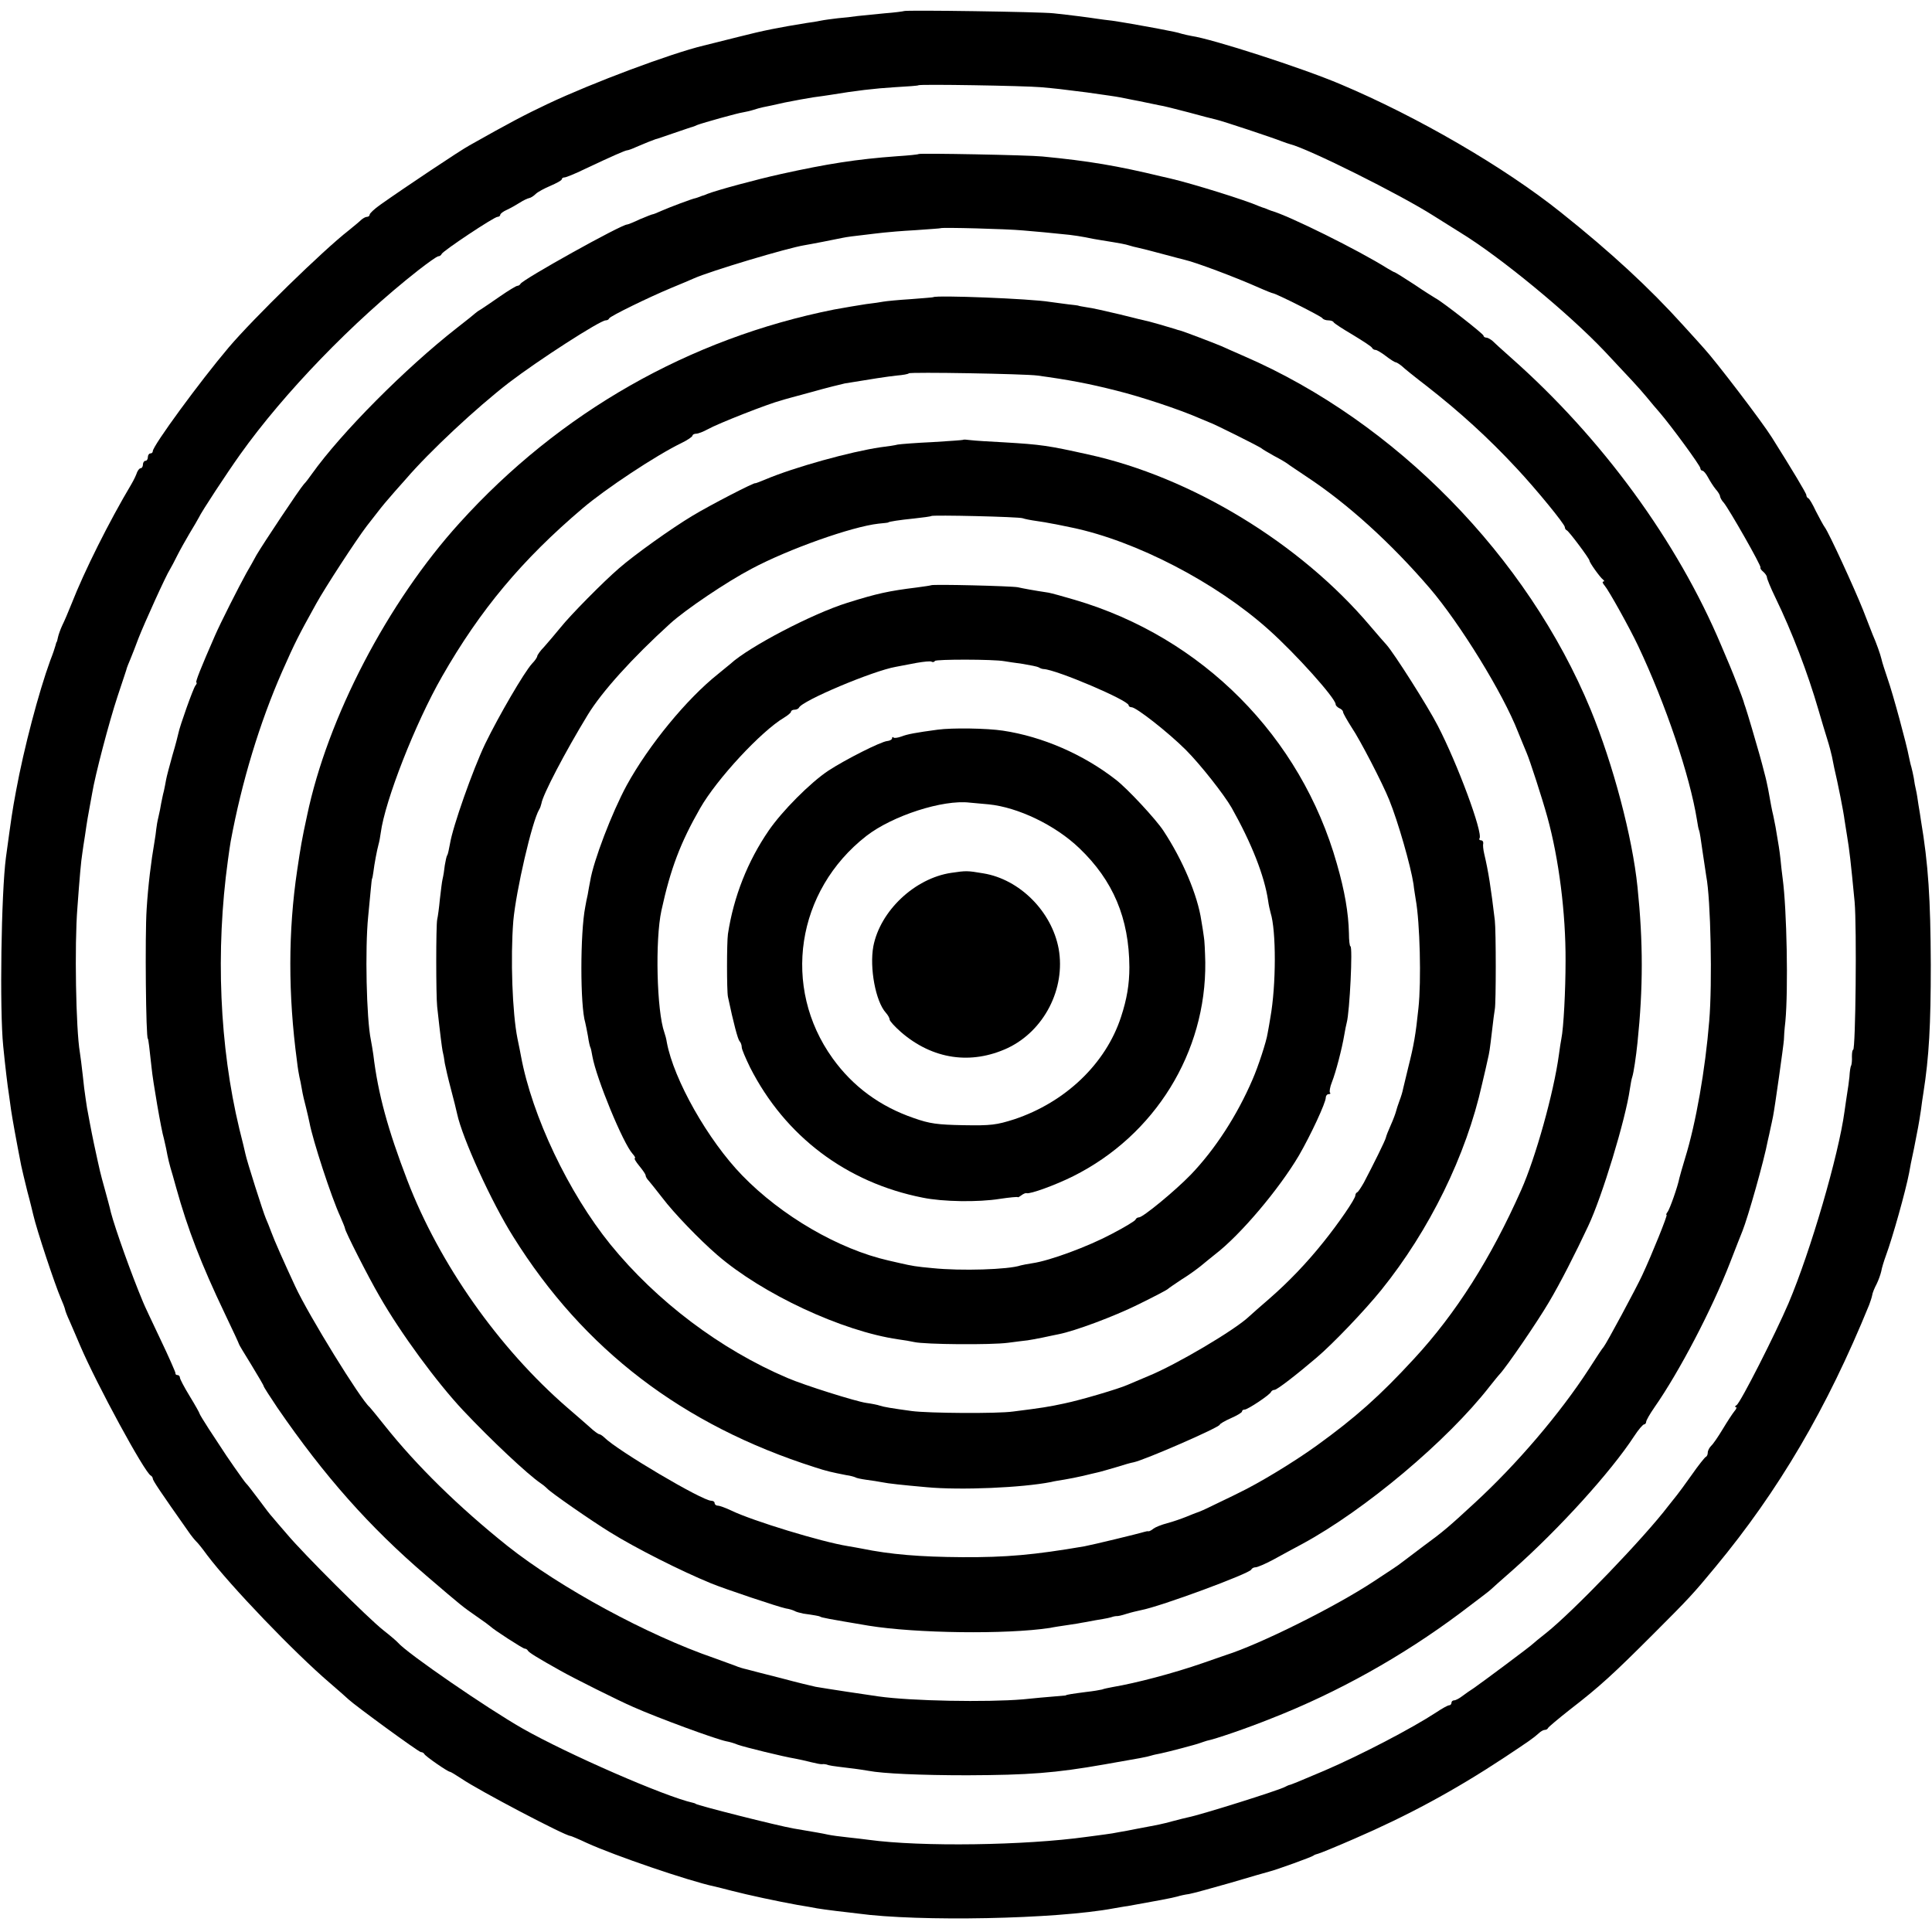 <?xml version="1.0" standalone="no"?>
<!DOCTYPE svg PUBLIC "-//W3C//DTD SVG 20010904//EN"
 "http://www.w3.org/TR/2001/REC-SVG-20010904/DTD/svg10.dtd">
<svg version="1.0" xmlns="http://www.w3.org/2000/svg"
 width="784pt" height="784pt" viewBox="0 0 784 784"
 preserveAspectRatio="xMidYMid meet">
<g transform="translate(0,784) scale(0.1,-0.1)"
fill="#000000" stroke="none">
<path d="M3668 7795 c-2 -1 -37 -6 -78 -9 -41 -4 -91 -9 -110 -11 -19 -3 -55
-7 -80 -9 -25 -3 -56 -7 -70 -10 -14 -3 -38 -7 -55 -9 -117 -19 -174 -30 -280
-57 -66 -17 -129 -32 -140 -35 -133 -32 -451 -151 -631 -236 -95 -45 -154 -76
-319 -169 -37 -20 -263 -171 -362 -241 -24 -17 -43 -35 -43 -40 0 -5 -5 -9
-11 -9 -6 0 -16 -6 -23 -12 -7 -7 -30 -26 -51 -43 -104 -81 -385 -355 -487
-475 -116 -137 -308 -399 -308 -421 0 -5 -4 -9 -10 -9 -5 0 -10 -7 -10 -15 0
-8 -4 -15 -10 -15 -5 0 -10 -7 -10 -15 0 -8 -4 -15 -9 -15 -5 0 -11 -8 -15
-17 -3 -10 -13 -31 -23 -48 -90 -151 -191 -353 -243 -486 -12 -30 -28 -68 -37
-86 -8 -17 -16 -40 -18 -50 -2 -10 -4 -18 -5 -18 -1 0 -3 -7 -5 -15 -2 -8 -11
-35 -21 -60 -47 -129 -107 -356 -139 -530 -16 -86 -18 -102 -41 -270 -19 -144
-26 -618 -11 -765 8 -81 18 -165 23 -195 2 -14 6 -43 9 -65 5 -34 21 -123 41
-225 3 -14 14 -61 25 -105 12 -44 22 -87 24 -95 14 -61 87 -281 112 -339 8
-18 16 -39 17 -45 1 -6 9 -27 18 -46 8 -19 28 -64 43 -100 66 -155 263 -518
287 -528 4 -2 8 -8 8 -12 0 -8 31 -54 143 -213 12 -18 27 -36 33 -42 6 -5 26
-30 44 -55 95 -126 355 -397 499 -520 35 -30 69 -60 75 -66 28 -26 285 -214
294 -214 6 0 12 -4 14 -8 3 -8 95 -72 104 -72 3 0 24 -13 47 -28 70 -48 421
-232 441 -232 3 0 34 -13 68 -29 112 -51 410 -153 516 -176 9 -2 42 -10 72
-18 66 -17 182 -42 265 -57 33 -5 69 -12 80 -14 11 -2 47 -7 80 -11 33 -4 71
-8 85 -10 249 -34 806 -23 1040 21 19 3 44 8 55 9 118 21 182 33 203 39 9 3
31 8 47 10 17 3 93 24 170 46 77 23 147 43 155 45 29 7 175 60 180 65 3 3 12
6 20 8 8 2 74 29 145 60 215 93 405 195 608 329 104 69 117 78 142 100 7 7 18
13 23 13 6 0 12 3 14 8 2 4 41 37 88 74 123 95 177 145 340 308 143 143 160
161 250 270 258 311 454 645 625 1065 4 11 10 28 12 38 1 10 10 31 18 46 8 16
16 39 19 52 2 13 11 42 19 64 27 73 80 262 94 335 2 14 11 59 20 100 16 82 19
95 28 155 3 22 7 54 10 70 23 147 30 274 30 520 -1 267 -10 408 -40 586 -2 13
-6 42 -10 63 -3 21 -7 48 -10 60 -3 12 -7 33 -9 49 -3 15 -7 35 -10 45 -3 9
-7 28 -10 42 -9 49 -65 256 -86 315 -11 33 -23 69 -25 80 -5 21 -21 66 -36
100 -4 11 -22 56 -39 100 -36 90 -138 312 -155 335 -6 8 -22 38 -36 65 -13 28
-27 52 -31 53 -5 2 -8 8 -8 13 0 7 -57 102 -140 234 -40 64 -228 310 -275 361
-5 6 -43 48 -84 93 -138 153 -295 298 -497 459 -230 184 -583 389 -894 520
-155 66 -521 184 -605 196 -11 2 -29 6 -40 9 -19 6 -30 8 -102 22 -58 11 -145
26 -180 31 -20 2 -48 6 -62 8 -32 5 -109 15 -176 22 -54 6 -601 14 -607 9z
m557 -309 c57 -5 84 -8 185 -21 77 -11 114 -16 135 -20 11 -2 34 -7 50 -10 17
-3 41 -8 55 -11 14 -3 38 -8 53 -11 16 -2 70 -16 120 -29 51 -14 101 -27 111
-29 27 -6 234 -75 266 -88 14 -5 30 -11 35 -12 73 -18 445 -203 583 -291 52
-32 101 -64 110 -69 160 -98 436 -325 583 -480 111 -118 137 -146 169 -184 19
-23 43 -52 54 -64 49 -57 166 -217 166 -227 0 -5 4 -10 8 -10 5 0 15 -12 23
-27 8 -15 22 -37 31 -48 10 -11 18 -24 18 -30 1 -5 7 -17 15 -25 21 -25 154
-258 149 -263 -2 -2 2 -10 11 -17 8 -7 15 -17 15 -22 0 -6 15 -43 34 -82 69
-142 132 -308 175 -456 12 -41 28 -95 36 -120 8 -25 16 -56 19 -70 3 -14 7
-34 9 -45 15 -63 38 -179 42 -212 3 -21 8 -49 10 -63 10 -60 15 -103 31 -270
9 -103 4 -600 -6 -600 -3 0 -5 -12 -5 -27 1 -16 -1 -32 -3 -37 -3 -4 -6 -25
-7 -45 -2 -20 -6 -49 -9 -66 -2 -16 -8 -50 -11 -75 -24 -178 -138 -568 -227
-778 -53 -124 -195 -404 -211 -414 -7 -4 -8 -8 -3 -8 5 0 2 -8 -6 -17 -8 -10
-29 -42 -47 -72 -18 -30 -39 -61 -47 -68 -8 -8 -14 -20 -14 -28 0 -7 -3 -15
-8 -17 -4 -2 -30 -34 -57 -73 -27 -38 -54 -75 -60 -82 -5 -6 -21 -26 -35 -44
-98 -129 -386 -428 -495 -515 -27 -21 -52 -42 -55 -45 -7 -8 -211 -160 -239
-179 -13 -8 -34 -23 -46 -32 -13 -10 -28 -18 -34 -18 -6 0 -11 -4 -11 -10 0
-5 -4 -10 -9 -10 -6 0 -29 -13 -53 -29 -96 -63 -302 -171 -453 -236 -106 -45
-137 -58 -145 -59 -3 -1 -9 -4 -15 -7 -22 -13 -343 -114 -395 -124 -8 -2 -35
-8 -60 -15 -48 -13 -55 -14 -140 -30 -30 -6 -66 -13 -80 -15 -14 -3 -38 -7
-55 -9 -16 -2 -50 -7 -75 -10 -251 -35 -672 -41 -885 -12 -16 2 -55 7 -85 10
-30 3 -66 8 -80 11 -27 6 -41 8 -140 25 -64 11 -388 93 -397 100 -2 2 -6 3
-10 4 -114 25 -510 198 -693 302 -142 81 -467 304 -505 348 -5 6 -32 29 -60
51 -61 48 -322 308 -390 389 -28 32 -55 64 -60 70 -6 6 -31 38 -55 71 -25 33
-47 62 -51 65 -6 5 -85 118 -104 149 -5 8 -27 41 -48 73 -20 31 -37 59 -37 61
0 3 -18 35 -40 71 -22 36 -40 70 -40 76 0 5 -4 10 -10 10 -5 0 -9 3 -8 8 0 4
-27 66 -61 137 -34 72 -66 139 -70 150 -48 114 -114 300 -131 365 -4 19 -16
62 -25 95 -19 69 -17 60 -44 185 -11 52 -23 118 -28 145 -4 28 -8 52 -8 55 -1
3 -5 37 -9 75 -4 39 -10 81 -12 95 -16 94 -22 435 -10 585 9 124 15 192 20
222 2 16 7 48 11 73 8 57 14 90 19 116 2 12 7 37 10 55 12 73 68 287 103 393
20 61 38 113 38 116 1 3 7 19 14 35 7 17 22 55 33 85 23 59 112 256 128 280 5
8 18 33 29 55 11 22 34 63 50 90 17 28 34 57 38 65 11 24 113 179 167 255 178
250 457 539 723 748 40 31 76 57 82 57 5 0 11 4 13 9 4 12 213 151 227 151 6
0 11 4 11 8 0 5 12 14 28 21 15 7 38 20 52 29 14 9 31 17 37 18 7 1 19 9 27
17 8 8 36 23 60 33 25 11 46 22 46 27 0 4 5 7 11 7 6 0 43 15 82 34 110 52
165 76 172 76 4 0 21 6 38 14 32 14 68 28 77 31 3 0 37 12 75 25 39 13 72 25
75 25 3 1 12 4 20 8 24 9 163 48 185 51 11 2 30 6 42 10 12 4 30 9 40 11 10 2
50 10 88 19 39 8 90 17 115 21 25 3 56 8 70 10 103 17 178 26 260 31 52 3 96
6 97 8 5 5 428 -2 498 -8z"/>
<path d="M3728 7215 c-2 -2 -41 -6 -88 -9 -165 -12 -284 -31 -470 -72 -104
-23 -262 -66 -300 -81 -8 -4 -18 -7 -22 -8 -5 -2 -10 -4 -13 -5 -3 -1 -8 -3
-12 -4 -13 -2 -106 -37 -140 -52 -17 -8 -33 -14 -36 -14 -2 0 -25 -9 -51 -20
-25 -12 -48 -21 -51 -21 -22 1 -426 -224 -433 -241 -2 -4 -8 -8 -13 -8 -4 0
-36 -19 -69 -42 -34 -24 -69 -47 -78 -53 -9 -5 -19 -12 -22 -15 -3 -3 -36 -30
-75 -60 -211 -165 -471 -427 -590 -594 -11 -16 -25 -34 -32 -41 -16 -17 -165
-241 -192 -287 -11 -21 -30 -54 -41 -73 -30 -54 -106 -204 -128 -255 -56 -128
-81 -190 -75 -190 3 0 1 -6 -4 -12 -9 -11 -64 -166 -69 -193 -1 -5 -11 -46
-24 -89 -12 -43 -24 -88 -26 -100 -2 -12 -6 -32 -9 -46 -4 -14 -8 -36 -11 -50
-2 -14 -7 -38 -11 -55 -4 -16 -8 -39 -9 -50 -1 -11 -4 -33 -7 -50 -14 -81 -26
-178 -32 -275 -7 -105 -3 -525 5 -525 2 0 7 -42 15 -117 5 -54 40 -257 50
-288 2 -8 6 -26 9 -40 8 -43 13 -64 27 -110 7 -25 13 -47 14 -50 47 -169 102
-311 197 -510 33 -69 59 -125 58 -125 -1 0 21 -37 49 -82 28 -46 51 -85 51
-88 0 -3 25 -42 56 -88 191 -278 374 -484 604 -681 146 -125 146 -125 205
-166 28 -19 52 -37 55 -40 14 -14 132 -90 139 -90 5 0 11 -4 13 -8 3 -7 38
-29 133 -82 51 -29 237 -122 295 -147 99 -44 333 -130 377 -139 12 -2 33 -8
47 -14 28 -10 187 -49 231 -56 17 -3 47 -10 67 -15 20 -5 40 -9 45 -8 4 1 11
0 16 -1 14 -5 22 -6 87 -14 36 -4 74 -10 85 -12 57 -11 212 -18 400 -18 250 1
357 9 556 44 150 26 171 30 191 36 9 3 25 6 35 8 34 7 148 37 163 43 8 3 21 7
27 9 35 7 161 50 263 91 268 105 531 252 765 427 66 50 122 92 125 96 3 3 43
39 90 80 186 165 397 397 492 543 17 26 35 47 40 47 4 0 8 5 8 10 0 6 15 32
33 58 102 146 234 399 307 587 24 61 46 119 51 130 22 55 87 283 103 368 4 15
8 37 11 50 3 12 7 33 10 47 7 34 43 291 44 310 0 8 2 42 6 75 12 129 6 454
-11 580 -3 22 -7 58 -9 80 -4 36 -7 54 -20 130 -2 11 -6 31 -9 45 -6 24 -10
47 -21 108 -3 15 -9 44 -15 65 -5 20 -14 54 -20 75 -13 47 -50 172 -57 192 -3
8 -7 20 -8 25 -3 11 -40 107 -54 140 -5 11 -21 49 -36 85 -178 423 -484 842
-854 1169 -35 31 -69 62 -76 69 -8 6 -18 12 -24 12 -6 0 -11 4 -11 8 0 7 -169
139 -195 152 -5 3 -44 27 -85 55 -41 27 -77 49 -80 50 -3 0 -16 8 -30 16 -116
73 -400 214 -472 234 -5 2 -10 4 -13 5 -3 1 -8 3 -12 5 -5 1 -15 5 -23 8 -56
25 -272 92 -362 113 -10 2 -26 6 -35 8 -178 43 -295 63 -483 81 -59 6 -497 14
-502 10z m422 -310 c61 -5 103 -9 190 -18 19 -2 49 -7 65 -10 17 -4 46 -9 65
-12 81 -13 96 -16 112 -21 9 -3 25 -7 35 -9 10 -2 54 -13 98 -25 44 -12 87
-23 95 -25 40 -9 199 -68 298 -112 29 -13 55 -23 57 -23 11 0 196 -93 201
-101 3 -5 14 -9 24 -9 10 0 20 -3 22 -8 2 -4 37 -27 78 -51 41 -25 77 -48 78
-53 2 -4 8 -8 14 -8 5 0 24 -11 42 -25 18 -14 36 -25 39 -25 4 0 15 -7 25 -15
9 -9 55 -46 102 -82 133 -104 250 -210 365 -334 76 -81 195 -226 195 -238 0
-5 3 -11 8 -13 9 -4 92 -115 92 -123 0 -8 43 -68 55 -77 6 -4 6 -8 1 -8 -5 0
-2 -8 6 -17 17 -20 102 -173 135 -243 113 -239 210 -527 239 -706 3 -21 7 -41
9 -44 2 -3 8 -42 14 -86 7 -44 13 -89 15 -100 18 -92 25 -433 12 -587 -16
-197 -54 -415 -98 -557 -11 -36 -21 -72 -23 -80 -7 -36 -39 -126 -48 -138 -5
-6 -7 -12 -4 -12 5 0 -58 -157 -99 -245 -24 -52 -145 -277 -156 -290 -5 -5
-32 -46 -60 -90 -118 -182 -294 -388 -465 -545 -105 -97 -126 -115 -208 -175
-44 -33 -84 -64 -90 -68 -5 -5 -55 -38 -110 -74 -159 -105 -464 -256 -600
-299 -5 -2 -48 -17 -95 -33 -118 -41 -270 -81 -365 -97 -16 -3 -36 -7 -43 -10
-8 -2 -37 -7 -65 -10 -53 -7 -82 -11 -82 -14 0 0 -20 -2 -45 -4 -25 -2 -83 -7
-130 -12 -145 -12 -451 -7 -585 12 -44 6 -215 32 -255 39 -14 3 -77 18 -140
35 -63 16 -126 32 -140 36 -14 3 -34 9 -45 14 -11 4 -49 18 -85 31 -274 94
-628 287 -840 455 -199 159 -370 327 -498 488 -31 39 -59 73 -62 76 -35 28
-248 373 -302 490 -46 99 -86 189 -97 220 -7 19 -17 44 -22 55 -11 25 -78 236
-83 262 -2 10 -13 56 -25 103 -80 333 -97 721 -46 1090 4 30 9 64 11 75 45
243 118 483 209 690 53 120 66 145 138 275 37 67 163 260 205 315 58 75 67 86
87 109 11 13 43 50 72 82 97 113 286 289 418 391 119 91 370 253 393 253 6 0
12 3 14 8 4 9 157 84 253 124 39 16 79 33 90 38 67 30 381 124 450 135 11 2
45 8 75 14 30 6 66 13 80 16 14 3 50 8 80 11 30 4 69 8 85 10 17 2 75 7 130
10 55 4 101 7 102 8 4 4 270 -3 333 -9z"/>
<path d="M3787 6634 c-1 -1 -42 -4 -92 -8 -49 -3 -99 -8 -110 -10 -11 -2 -42
-7 -70 -10 -27 -4 -86 -14 -130 -22 -587 -117 -1114 -417 -1520 -866 -292
-322 -536 -790 -619 -1188 -21 -96 -26 -127 -40 -221 -37 -248 -37 -505 -1
-774 3 -27 8 -57 10 -65 2 -8 7 -31 10 -50 3 -19 11 -53 17 -75 5 -22 12 -49
14 -61 13 -70 88 -301 125 -381 10 -23 19 -45 19 -48 0 -11 95 -198 140 -275
87 -152 233 -350 339 -463 114 -121 262 -260 315 -296 12 -8 23 -18 26 -21 11
-14 181 -132 256 -178 103 -64 285 -156 409 -207 56 -23 274 -96 304 -102 14
-2 29 -7 35 -10 6 -4 22 -8 36 -11 44 -6 65 -10 68 -12 4 -4 31 -9 197 -37
191 -31 559 -36 736 -9 13 3 47 8 74 12 28 4 52 8 55 9 3 0 28 5 55 10 49 8
58 10 73 15 4 1 10 2 13 2 4 -1 22 3 40 9 19 6 45 12 59 15 80 15 442 149 448
165 2 5 10 9 17 9 8 0 40 14 72 31 32 18 85 46 118 64 253 137 588 418 760
639 17 21 35 44 41 50 28 30 152 211 199 291 46 77 109 201 160 310 56 118
152 434 169 556 3 20 7 42 10 50 5 15 15 80 21 139 23 222 23 407 0 630 -21
205 -99 498 -190 720 -257 622 -792 1168 -1405 1434 -36 16 -78 34 -95 42 -31
13 -154 60 -167 63 -4 1 -13 3 -20 6 -50 15 -88 26 -104 30 -10 2 -64 15 -119
29 -55 13 -116 27 -135 29 -19 3 -35 6 -35 7 0 0 -18 3 -40 5 -21 3 -55 7 -75
10 -79 13 -462 28 -473 19z m423 -318 c126 -17 210 -33 320 -61 101 -25 257
-77 337 -112 21 -9 40 -17 43 -18 10 -2 205 -99 210 -105 3 -3 25 -16 50 -30
25 -13 50 -28 55 -32 6 -5 41 -28 78 -53 164 -108 340 -267 499 -452 123 -144
297 -426 358 -583 12 -30 28 -68 35 -85 13 -30 63 -184 84 -260 47 -170 75
-391 74 -585 0 -119 -8 -272 -17 -315 -2 -11 -7 -40 -10 -65 -21 -155 -95
-419 -153 -549 -123 -277 -264 -500 -435 -685 -138 -150 -238 -239 -396 -353
-93 -67 -235 -153 -317 -192 -27 -14 -75 -36 -105 -51 -30 -15 -58 -27 -63
-28 -4 -1 -23 -9 -43 -17 -20 -8 -54 -20 -77 -26 -23 -6 -48 -16 -56 -22 -8
-7 -17 -11 -20 -11 -3 1 -10 0 -16 -2 -22 -7 -212 -53 -245 -59 -204 -35 -318
-45 -495 -44 -171 1 -292 11 -409 35 -11 2 -37 7 -56 10 -106 17 -385 102
-472 144 -23 11 -48 20 -55 20 -7 0 -13 5 -13 10 0 6 -6 10 -14 10 -36 0 -380
203 -434 257 -7 7 -17 13 -20 13 -4 0 -21 12 -38 28 -17 15 -58 51 -92 80
-278 241 -519 583 -649 922 -79 206 -119 351 -138 510 -3 19 -7 46 -10 60 -18
86 -24 371 -11 500 4 41 9 93 11 115 2 22 4 40 5 40 1 0 3 11 5 25 4 34 15 91
21 113 3 10 7 31 9 47 17 130 140 445 249 635 155 271 325 474 570 682 94 80
298 215 401 265 25 12 45 26 45 30 0 4 7 8 15 8 8 0 29 8 47 18 43 24 247 104
298 117 8 3 64 18 123 34 60 17 121 32 135 35 109 18 173 28 211 32 25 2 47 6
49 9 6 6 471 -2 522 -9z"/>
<path d="M3908 6055 c-2 -1 -57 -5 -123 -9 -66 -3 -130 -8 -142 -10 -11 -3
-43 -8 -70 -11 -122 -18 -350 -81 -468 -131 -22 -9 -40 -16 -40 -15 0 6 -184
-89 -255 -132 -85 -51 -235 -158 -298 -213 -65 -56 -198 -191 -237 -240 -22
-27 -52 -62 -67 -79 -16 -16 -28 -34 -28 -38 0 -4 -9 -18 -21 -30 -32 -35
-135 -212 -190 -325 -51 -107 -132 -337 -143 -406 -4 -21 -8 -42 -11 -46 -3
-4 -7 -23 -10 -41 -2 -19 -6 -44 -9 -56 -3 -12 -7 -49 -11 -82 -3 -33 -8 -70
-11 -83 -5 -26 -5 -306 0 -353 13 -119 19 -163 22 -180 3 -11 7 -33 9 -50 3
-16 14 -64 25 -105 11 -41 22 -86 25 -100 21 -98 139 -358 228 -499 286 -458
687 -764 1223 -935 49 -16 67 -20 128 -32 16 -2 33 -7 37 -9 4 -3 24 -7 45
-10 22 -3 50 -7 64 -10 24 -5 79 -11 180 -20 139 -13 388 -2 505 21 11 3 36 7
55 10 19 3 53 10 75 15 22 5 48 12 59 14 10 2 44 12 75 21 31 10 63 19 71 20
44 9 350 142 350 153 0 3 20 15 45 26 25 11 45 23 45 27 0 5 5 8 11 8 12 0
103 60 107 72 2 4 8 8 14 8 10 0 89 61 171 131 66 56 194 190 262 274 196 243
345 547 409 835 10 41 20 86 23 100 7 30 8 35 18 120 4 36 9 74 11 85 5 24 5
317 0 360 -16 134 -26 198 -43 270 -4 17 -6 36 -4 43 1 6 -3 12 -9 12 -6 0 -9
4 -6 8 14 23 -89 302 -170 458 -40 78 -178 295 -208 328 -6 6 -36 41 -66 76
-284 336 -727 605 -1145 696 -162 36 -189 40 -340 49 -60 3 -122 7 -137 9 -15
2 -28 3 -30 1z m242 -318 c8 -3 33 -8 55 -11 22 -3 51 -8 65 -11 14 -2 50 -10
80 -16 260 -54 585 -223 798 -414 111 -99 272 -279 272 -303 0 -5 7 -12 15
-16 8 -3 15 -10 15 -15 0 -5 16 -33 35 -63 34 -50 125 -226 152 -293 36 -88
88 -270 99 -343 2 -20 7 -48 9 -62 17 -93 23 -331 11 -441 -11 -107 -19 -152
-41 -239 -9 -36 -18 -75 -21 -87 -2 -12 -9 -35 -15 -50 -6 -16 -12 -35 -14
-43 -2 -8 -11 -33 -21 -55 -10 -22 -19 -45 -20 -51 -2 -11 -51 -110 -90 -184
-11 -19 -22 -36 -26 -38 -5 -2 -8 -8 -8 -13 0 -14 -68 -113 -130 -190 -68 -85
-142 -162 -219 -229 -35 -30 -72 -63 -83 -73 -58 -55 -297 -196 -408 -241 -36
-15 -74 -31 -85 -36 -36 -16 -188 -61 -255 -75 -65 -14 -90 -18 -209 -33 -63
-9 -344 -7 -411 2 -81 11 -116 17 -130 22 -8 3 -33 8 -55 11 -42 6 -252 72
-319 101 -273 116 -532 312 -719 542 -170 210 -318 521 -363 765 -2 11 -8 42
-14 70 -21 104 -29 327 -17 478 11 122 76 404 105 452 4 6 7 16 9 24 5 35 96
209 188 360 58 95 181 231 335 371 63 57 229 169 330 222 150 80 407 171 515
183 22 2 40 4 40 5 0 3 45 10 105 16 36 4 67 8 69 10 6 5 355 -3 371 -9z"/>
<path d="M3778 5465 c-1 -1 -28 -5 -58 -9 -113 -14 -160 -24 -281 -62 -142
-44 -400 -179 -475 -248 -7 -6 -29 -24 -50 -41 -127 -101 -281 -288 -371 -452
-60 -111 -135 -307 -148 -388 -3 -16 -8 -41 -10 -55 -3 -14 -8 -36 -10 -50
-21 -106 -21 -402 0 -470 2 -8 7 -33 11 -55 3 -22 8 -43 10 -46 2 -3 5 -19 8
-36 16 -89 124 -352 163 -395 9 -10 13 -18 9 -18 -4 0 4 -14 18 -31 14 -17 26
-34 26 -39 0 -5 6 -15 13 -22 6 -7 31 -38 55 -69 46 -61 151 -170 223 -232
183 -158 506 -309 734 -342 23 -3 52 -8 65 -11 44 -10 313 -12 380 -3 36 5 72
9 80 10 8 1 35 6 60 11 25 5 55 12 67 14 65 13 222 71 323 121 63 31 117 59
120 63 3 3 28 20 55 38 28 17 62 42 77 54 15 13 42 34 59 48 103 79 259 264
340 401 48 83 109 214 109 235 0 7 5 14 12 14 6 0 9 3 5 6 -3 4 0 23 8 43 16
40 41 137 50 191 3 19 8 42 10 50 12 43 25 310 15 310 -3 0 -6 24 -6 53 -2 83
-17 171 -49 282 -146 516 -546 919 -1064 1071 -47 14 -95 27 -106 29 -60 9
-103 17 -125 22 -27 5 -346 13 -352 8z m297 -308 c11 -2 45 -7 75 -11 30 -5
60 -11 65 -14 6 -4 15 -7 20 -7 51 -2 345 -127 345 -147 0 -4 5 -8 12 -8 19 0
151 -104 220 -173 59 -59 155 -181 186 -235 81 -144 133 -276 148 -377 2 -16
7 -38 10 -49 23 -72 23 -293 -1 -426 -3 -19 -8 -48 -11 -63 -5 -34 -39 -137
-61 -187 -63 -147 -153 -285 -251 -387 -64 -66 -194 -173 -210 -173 -6 0 -12
-4 -14 -9 -1 -5 -46 -32 -98 -59 -94 -50 -250 -108 -320 -118 -19 -3 -41 -7
-48 -9 -49 -17 -242 -23 -358 -11 -66 6 -83 9 -131 20 -10 2 -31 7 -48 11
-202 46 -434 181 -593 345 -139 143 -278 389 -306 540 -2 14 -7 32 -10 40 -31
87 -38 375 -12 495 37 170 77 275 157 415 68 119 248 313 341 368 15 9 28 20
28 24 0 4 6 8 14 8 8 0 16 4 18 8 11 28 301 150 393 166 17 3 54 10 84 16 29
5 57 8 61 5 5 -3 11 -2 14 3 4 7 237 7 281 -1z"/>
<path d="M3805 4879 c-89 -12 -122 -18 -148 -28 -14 -5 -28 -7 -31 -4 -3 4 -6
2 -6 -3 0 -5 -9 -10 -19 -11 -26 -2 -170 -75 -239 -120 -74 -49 -189 -165
-243 -244 -85 -124 -142 -268 -165 -419 -5 -35 -5 -231 0 -255 23 -109 40
-172 47 -180 5 -5 9 -16 9 -25 0 -8 16 -45 34 -82 142 -279 391 -467 700 -528
82 -17 226 -19 313 -5 40 6 73 9 73 7 0 -2 6 1 14 7 8 6 18 11 22 9 15 -4 117
33 189 69 332 166 540 503 536 868 -1 44 -3 91 -6 105 -2 14 -6 43 -10 64 -15
103 -76 247 -154 365 -30 46 -146 171 -193 207 -132 103 -298 175 -458 199
-65 10 -207 12 -265 4z m207 -303 c119 -12 270 -84 368 -178 137 -131 202
-284 203 -483 0 -69 -10 -129 -34 -202 -62 -190 -226 -346 -433 -415 -72 -23
-95 -26 -206 -24 -106 2 -137 6 -202 29 -137 47 -247 128 -329 242 -208 289
-148 681 137 903 106 82 310 148 419 135 11 -1 45 -4 77 -7z"/>
<path d="M3860 4298 c-148 -22 -288 -154 -316 -298 -16 -87 9 -224 51 -270 8
-9 15 -21 15 -27 0 -6 21 -29 46 -51 128 -111 284 -134 433 -65 148 70 236
241 207 403 -28 151 -158 282 -306 306 -65 11 -69 11 -130 2z"/>
</g>
</svg>

